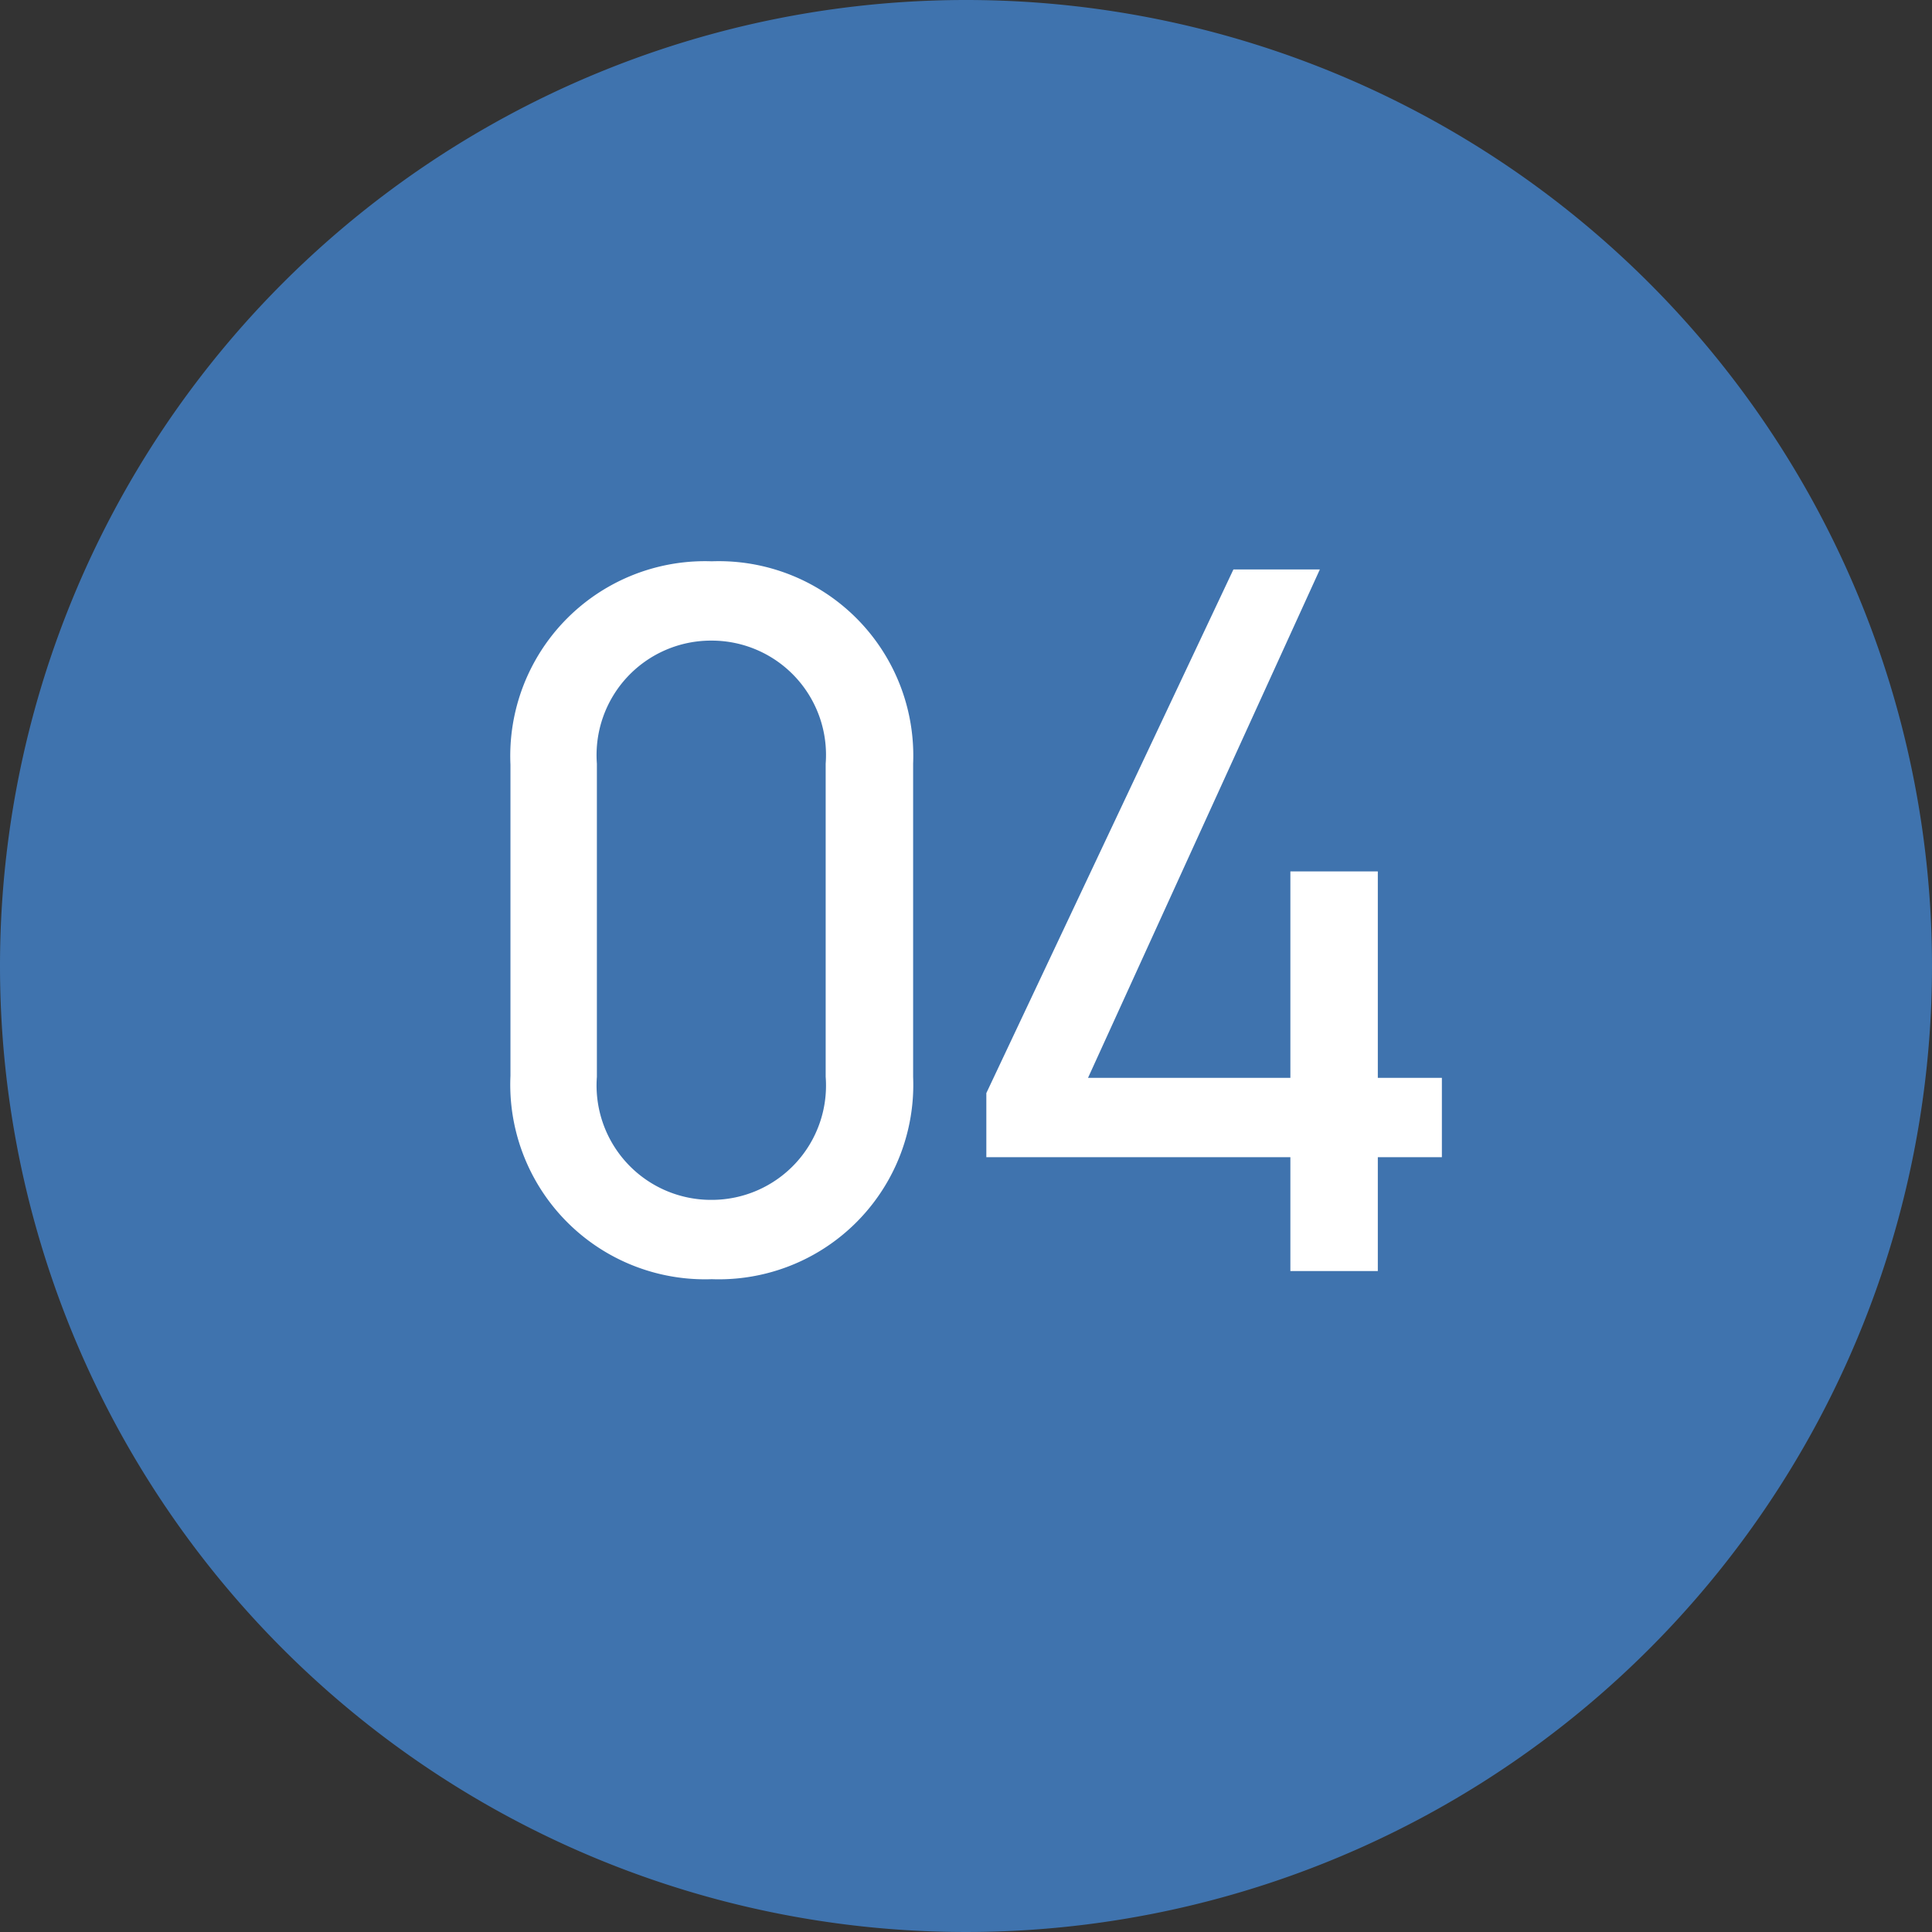 <svg xmlns="http://www.w3.org/2000/svg" width="38" height="38" viewBox="0 0 38 38"><rect x="0" y="0" width="38" height="38" fill="#333333" stroke="none"/><g transform="translate(-572 -3801.5)"><path d="M19,0A19,19,0,1,1,0,19,19,19,0,0,1,19,0Z" transform="translate(572 3801.5)" fill="#3f73ae"/><path d="M-1.04-9.98A3.825,3.825,0,0,0-5-13.96a3.83,3.83,0,0,0-3.96,4v6.12A3.83,3.83,0,0,0-5,.16,3.825,3.825,0,0,0-1.04-3.82Zm-1.72,0v6.16A2.248,2.248,0,0,1-5-1.4,2.251,2.251,0,0,1-7.26-3.82V-9.98A2.251,2.251,0,0,1-5-12.4,2.248,2.248,0,0,1-2.76-9.98ZM5.26-13.8.4-3.5v1.26H6.38V0H8.1V-2.24H9.36V-3.8H8.1V-7.86H6.38V-3.8H2.4l4.56-10Z" transform="translate(591 3826.5)" fill="#fff"/></g></svg>